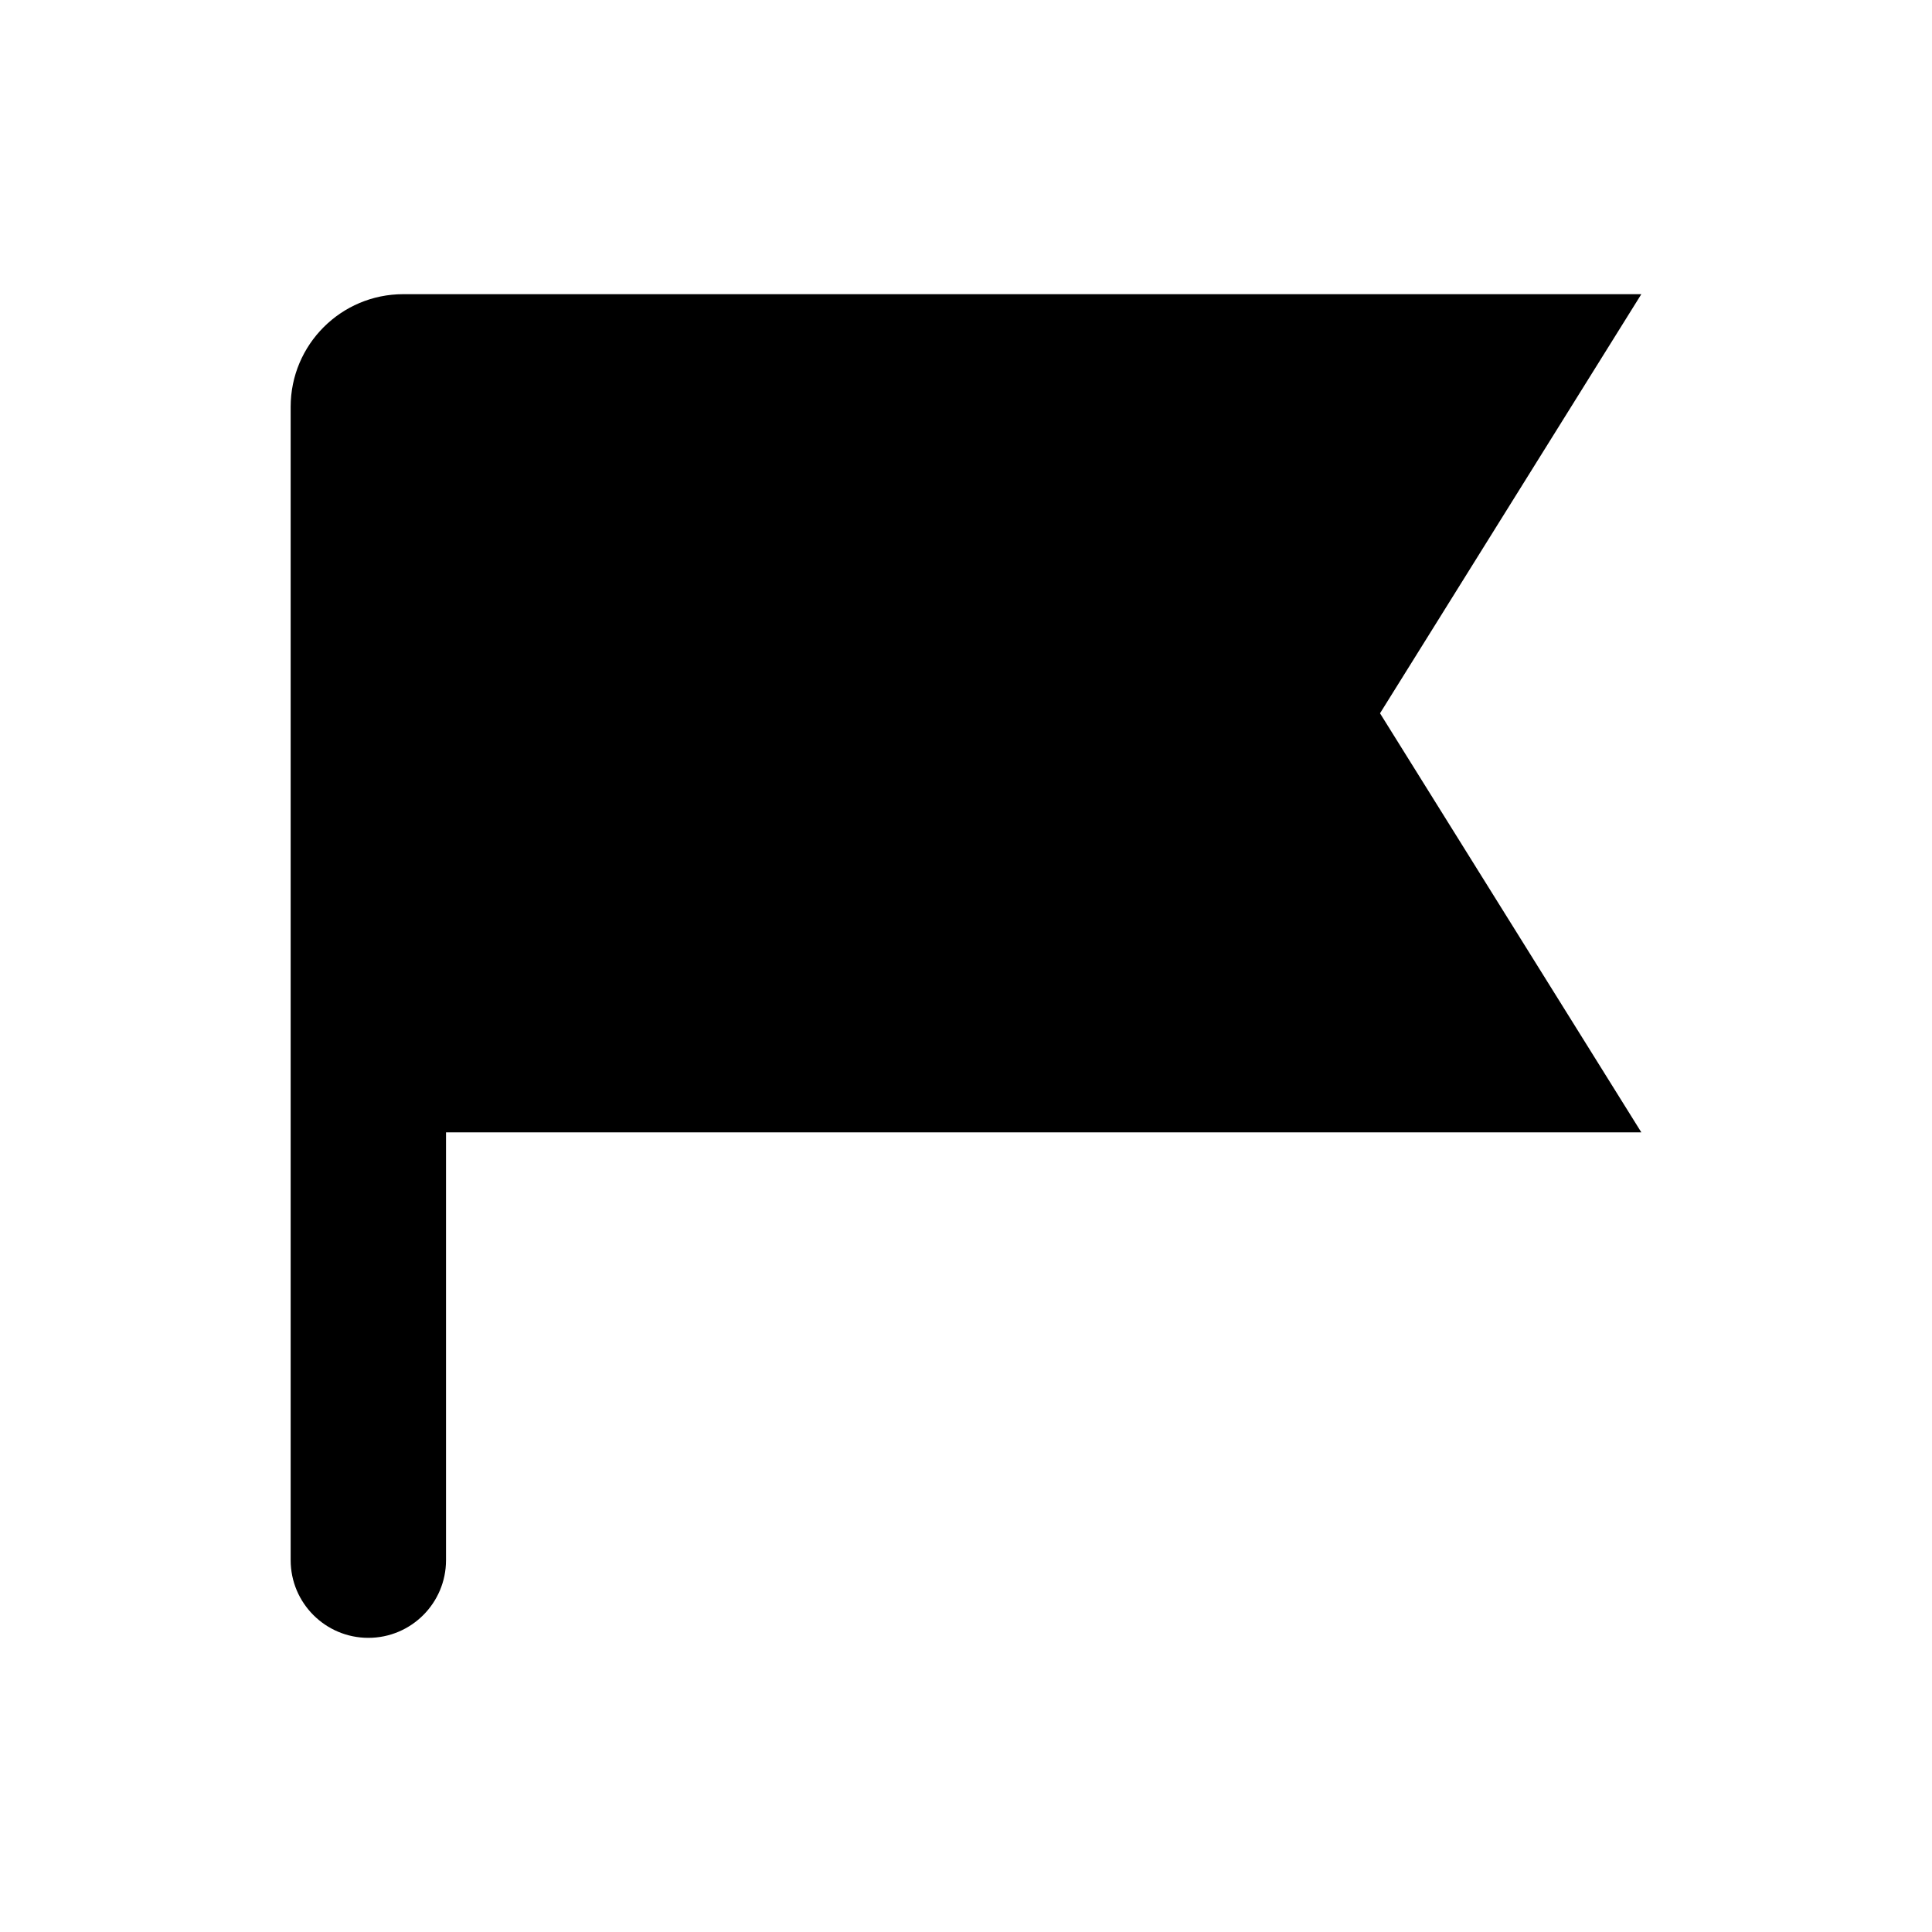 <?xml version="1.0" encoding="UTF-8"?>
<!-- Uploaded to: ICON Repo, www.iconrepo.com, Generator: ICON Repo Mixer Tools -->
<svg fill="#000000" width="800px" height="800px" version="1.1" viewBox="144 144 512 512" xmlns="http://www.w3.org/2000/svg">
 <path d="m578.97 221.96h-328.09c-16.488 0-29.852 13.367-29.852 29.855v305.64c0 11.375 9.223 20.59 20.586 20.59 11.363 0 20.586-9.215 20.586-20.586v-113.38h316.77l-69.25-111.05z" fill-rule="evenodd"/>
</svg>